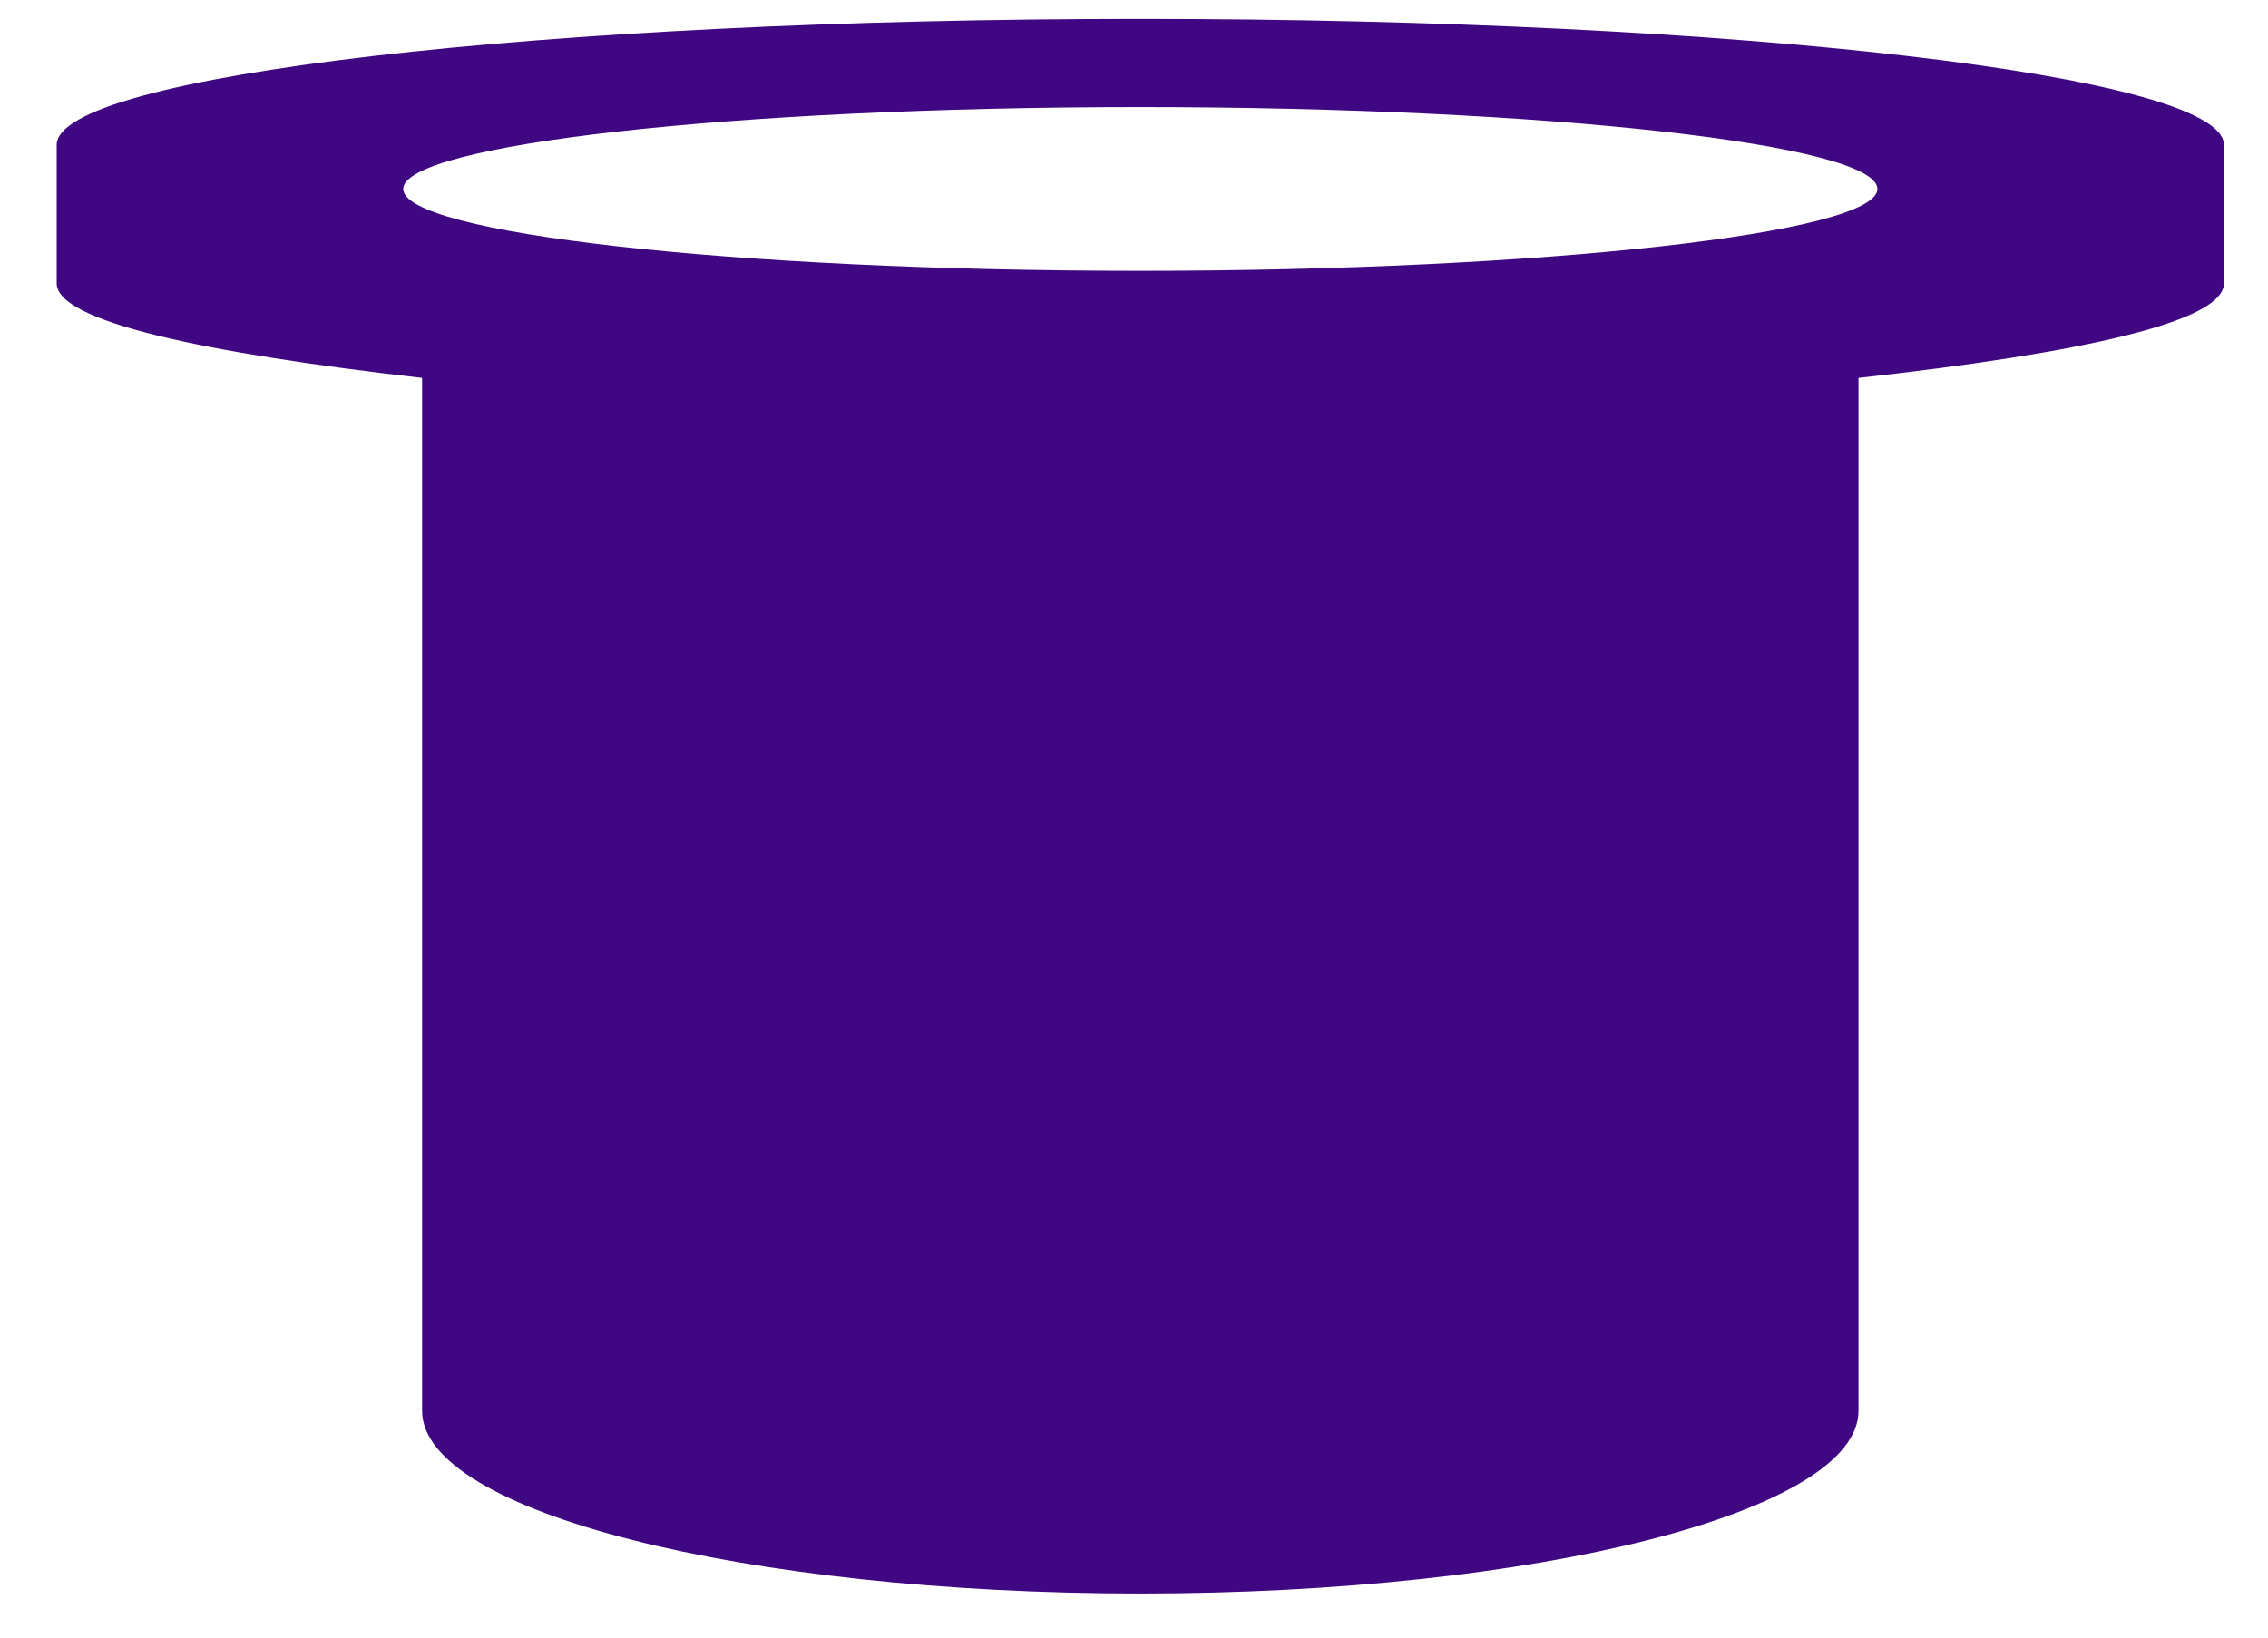 <svg width="36" height="26" viewBox="0 0 36 26" fill="none" xmlns="http://www.w3.org/2000/svg">
<path d="M18.1 0.3C8.6 0.3 0.9 1.2 0.9 2.3V4.5C0.9 5.1 3.2 5.6 6.7 6V22.4C6.7 24 11.8 25.3 18.1 25.3C24.4 25.3 29.5 24 29.5 22.4V6C33.1 5.6 35.3 5.1 35.3 4.5V2.3C35.3 1.2 27.6 0.3 18.1 0.3ZM18.1 4.3C11.6 4.3 6.4 3.7 6.4 3C6.4 2.3 11.6 1.7 18.1 1.7C24.6 1.7 29.8 2.3 29.8 3C29.8 3.7 24.5 4.3 18.1 4.3Z" fill="url(#paint0_linear)"/>
<defs>
<linearGradient id="paint0_linear" x1="0.848" y1="12.808" x2="35.254" y2="12.808" gradientUnits="userSpaceOnUse">
<stop stop-color="#3F0782"/>
<stop offset="1" stop-color="#3F0782"/>
</linearGradient>
</defs>
</svg>

